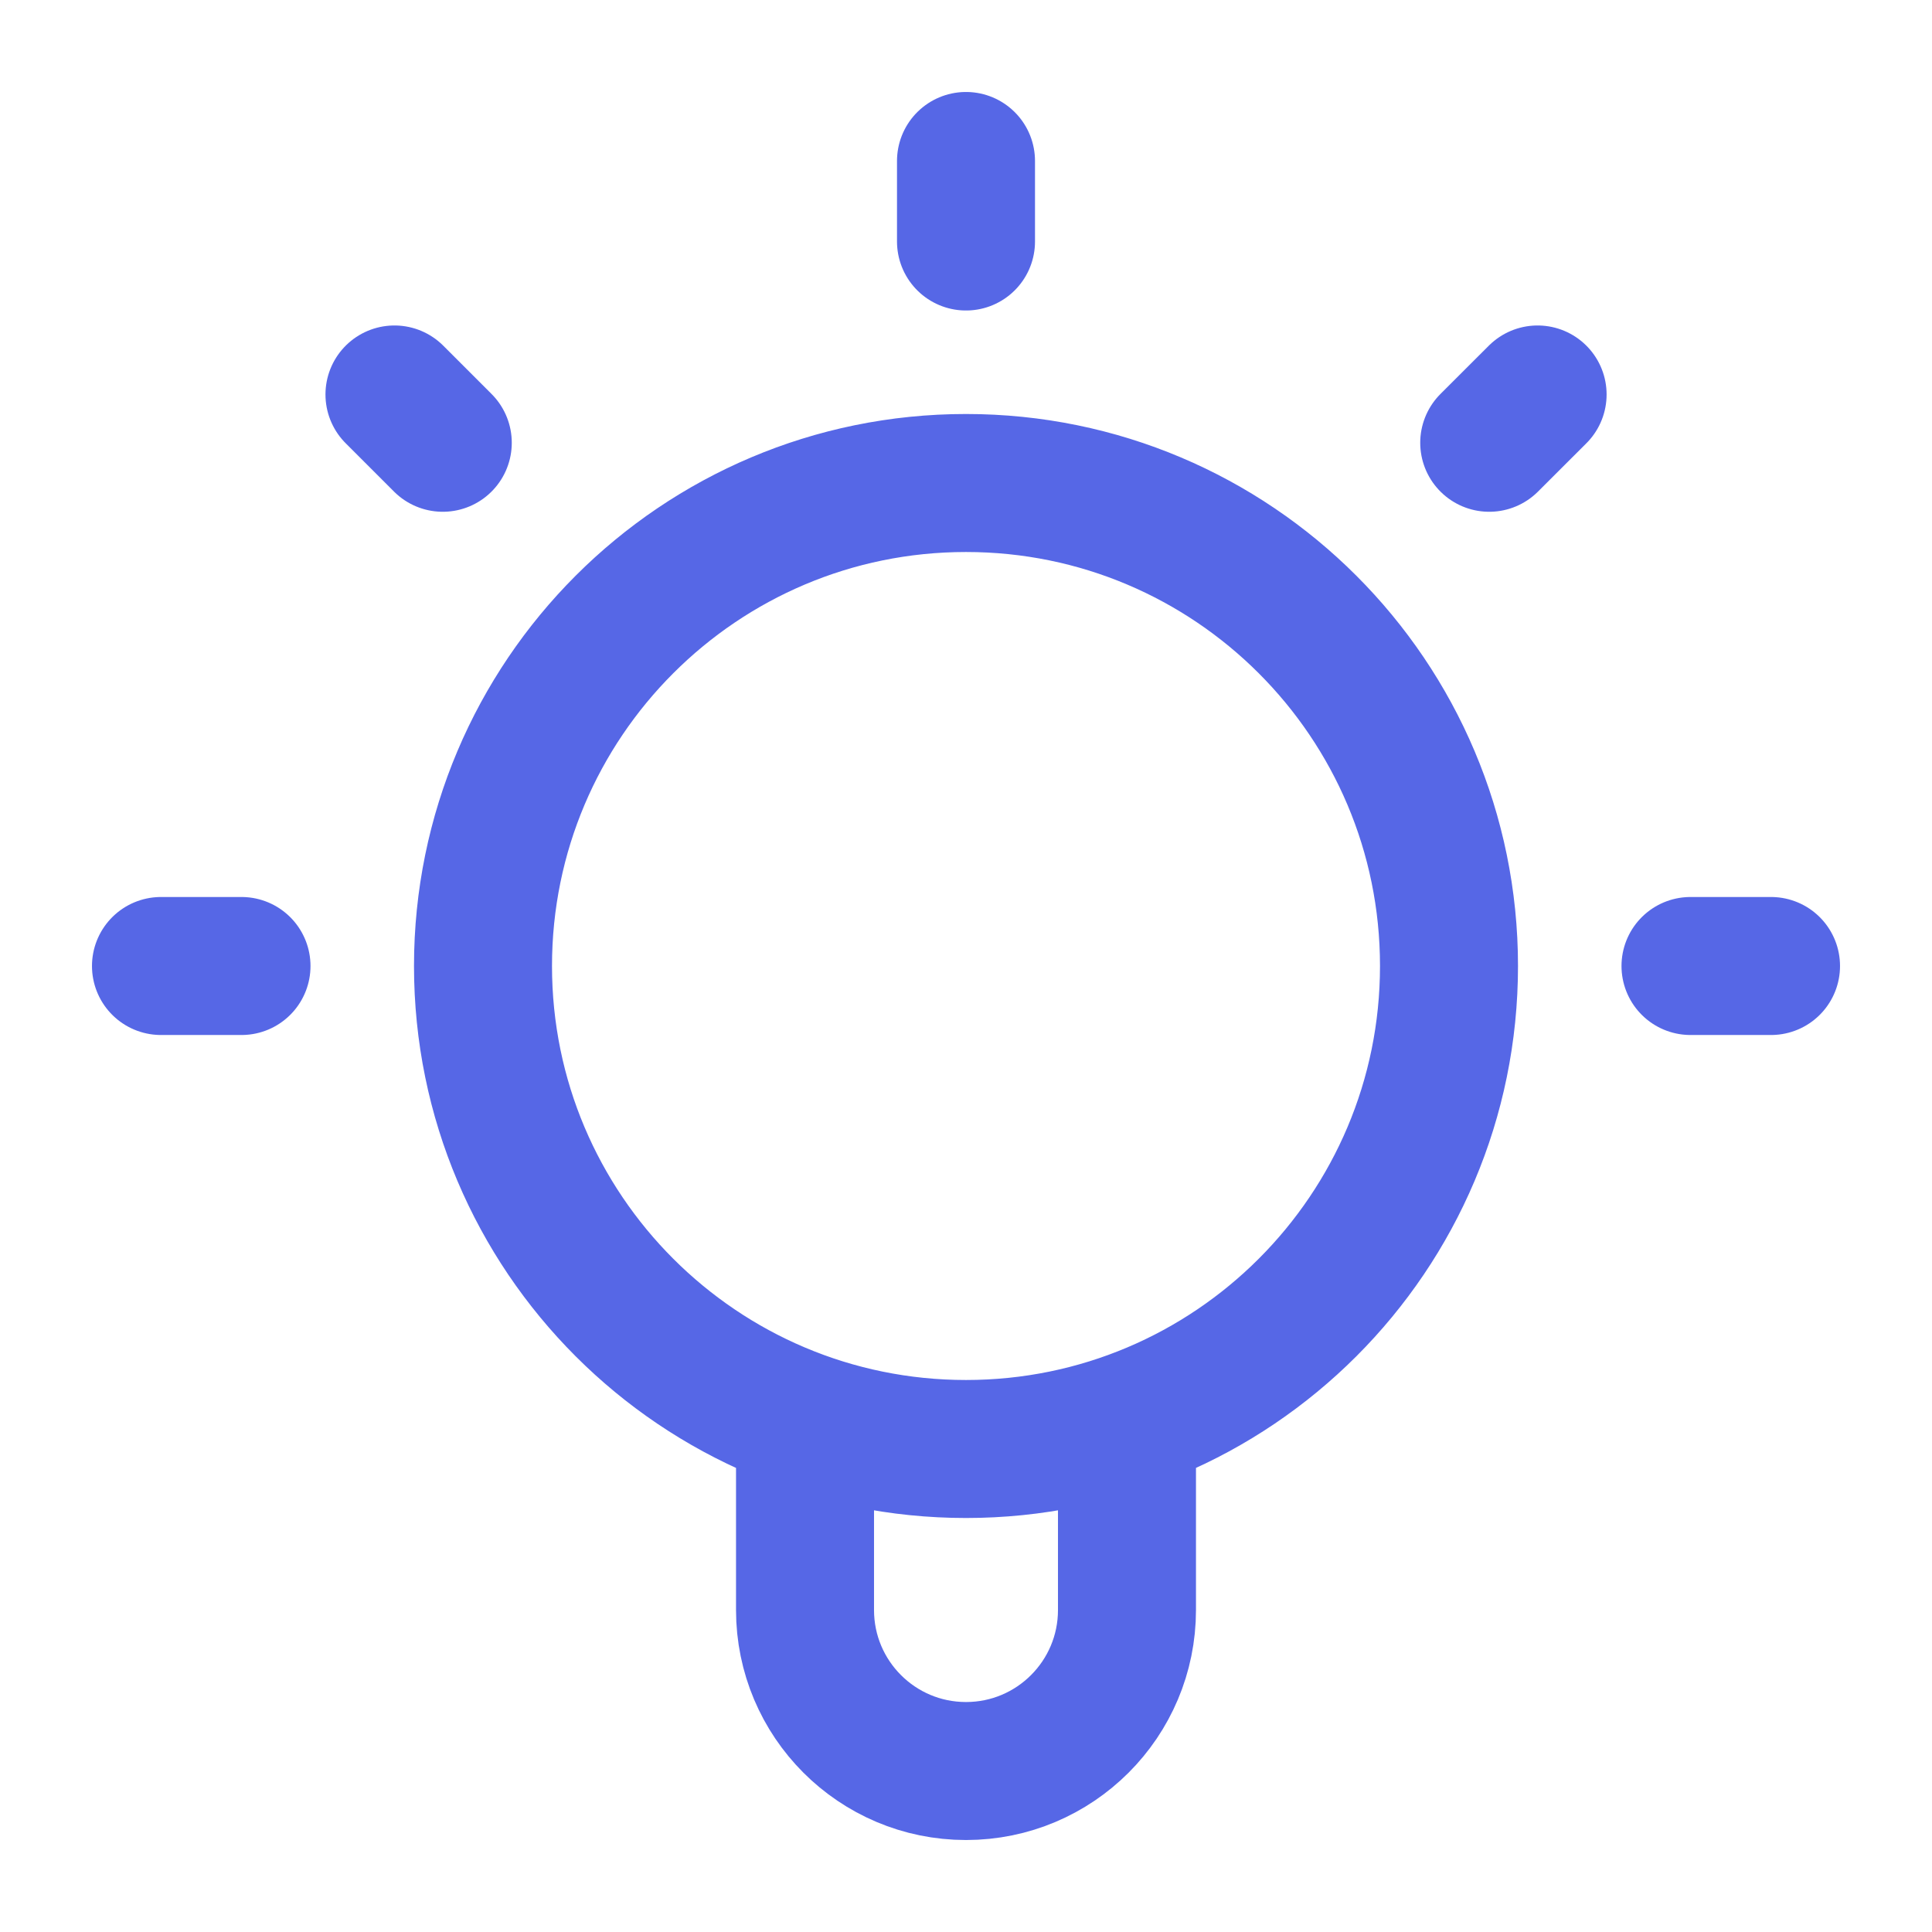 <svg xmlns="http://www.w3.org/2000/svg" fill="none" viewBox="0 0 28 28" height="28" width="28">
<path stroke-linejoin="round" stroke-linecap="round" stroke-width="2" stroke="#5667E6" d="M11.667 20.602V23.333C11.667 24.622 12.711 25.667 14 25.667C15.289 25.667 16.333 24.622 16.333 23.333V20.602M14 2.333V3.5M3.5 14H2.333M6.417 6.417L5.717 5.717M21.583 6.417L22.284 5.717M25.667 14H24.5M21 14C21 17.866 17.866 21 14 21C10.134 21 7 17.866 7 14C7 10.134 10.134 7 14 7C17.866 7 21 10.134 21 14Z"></path>
</svg>
